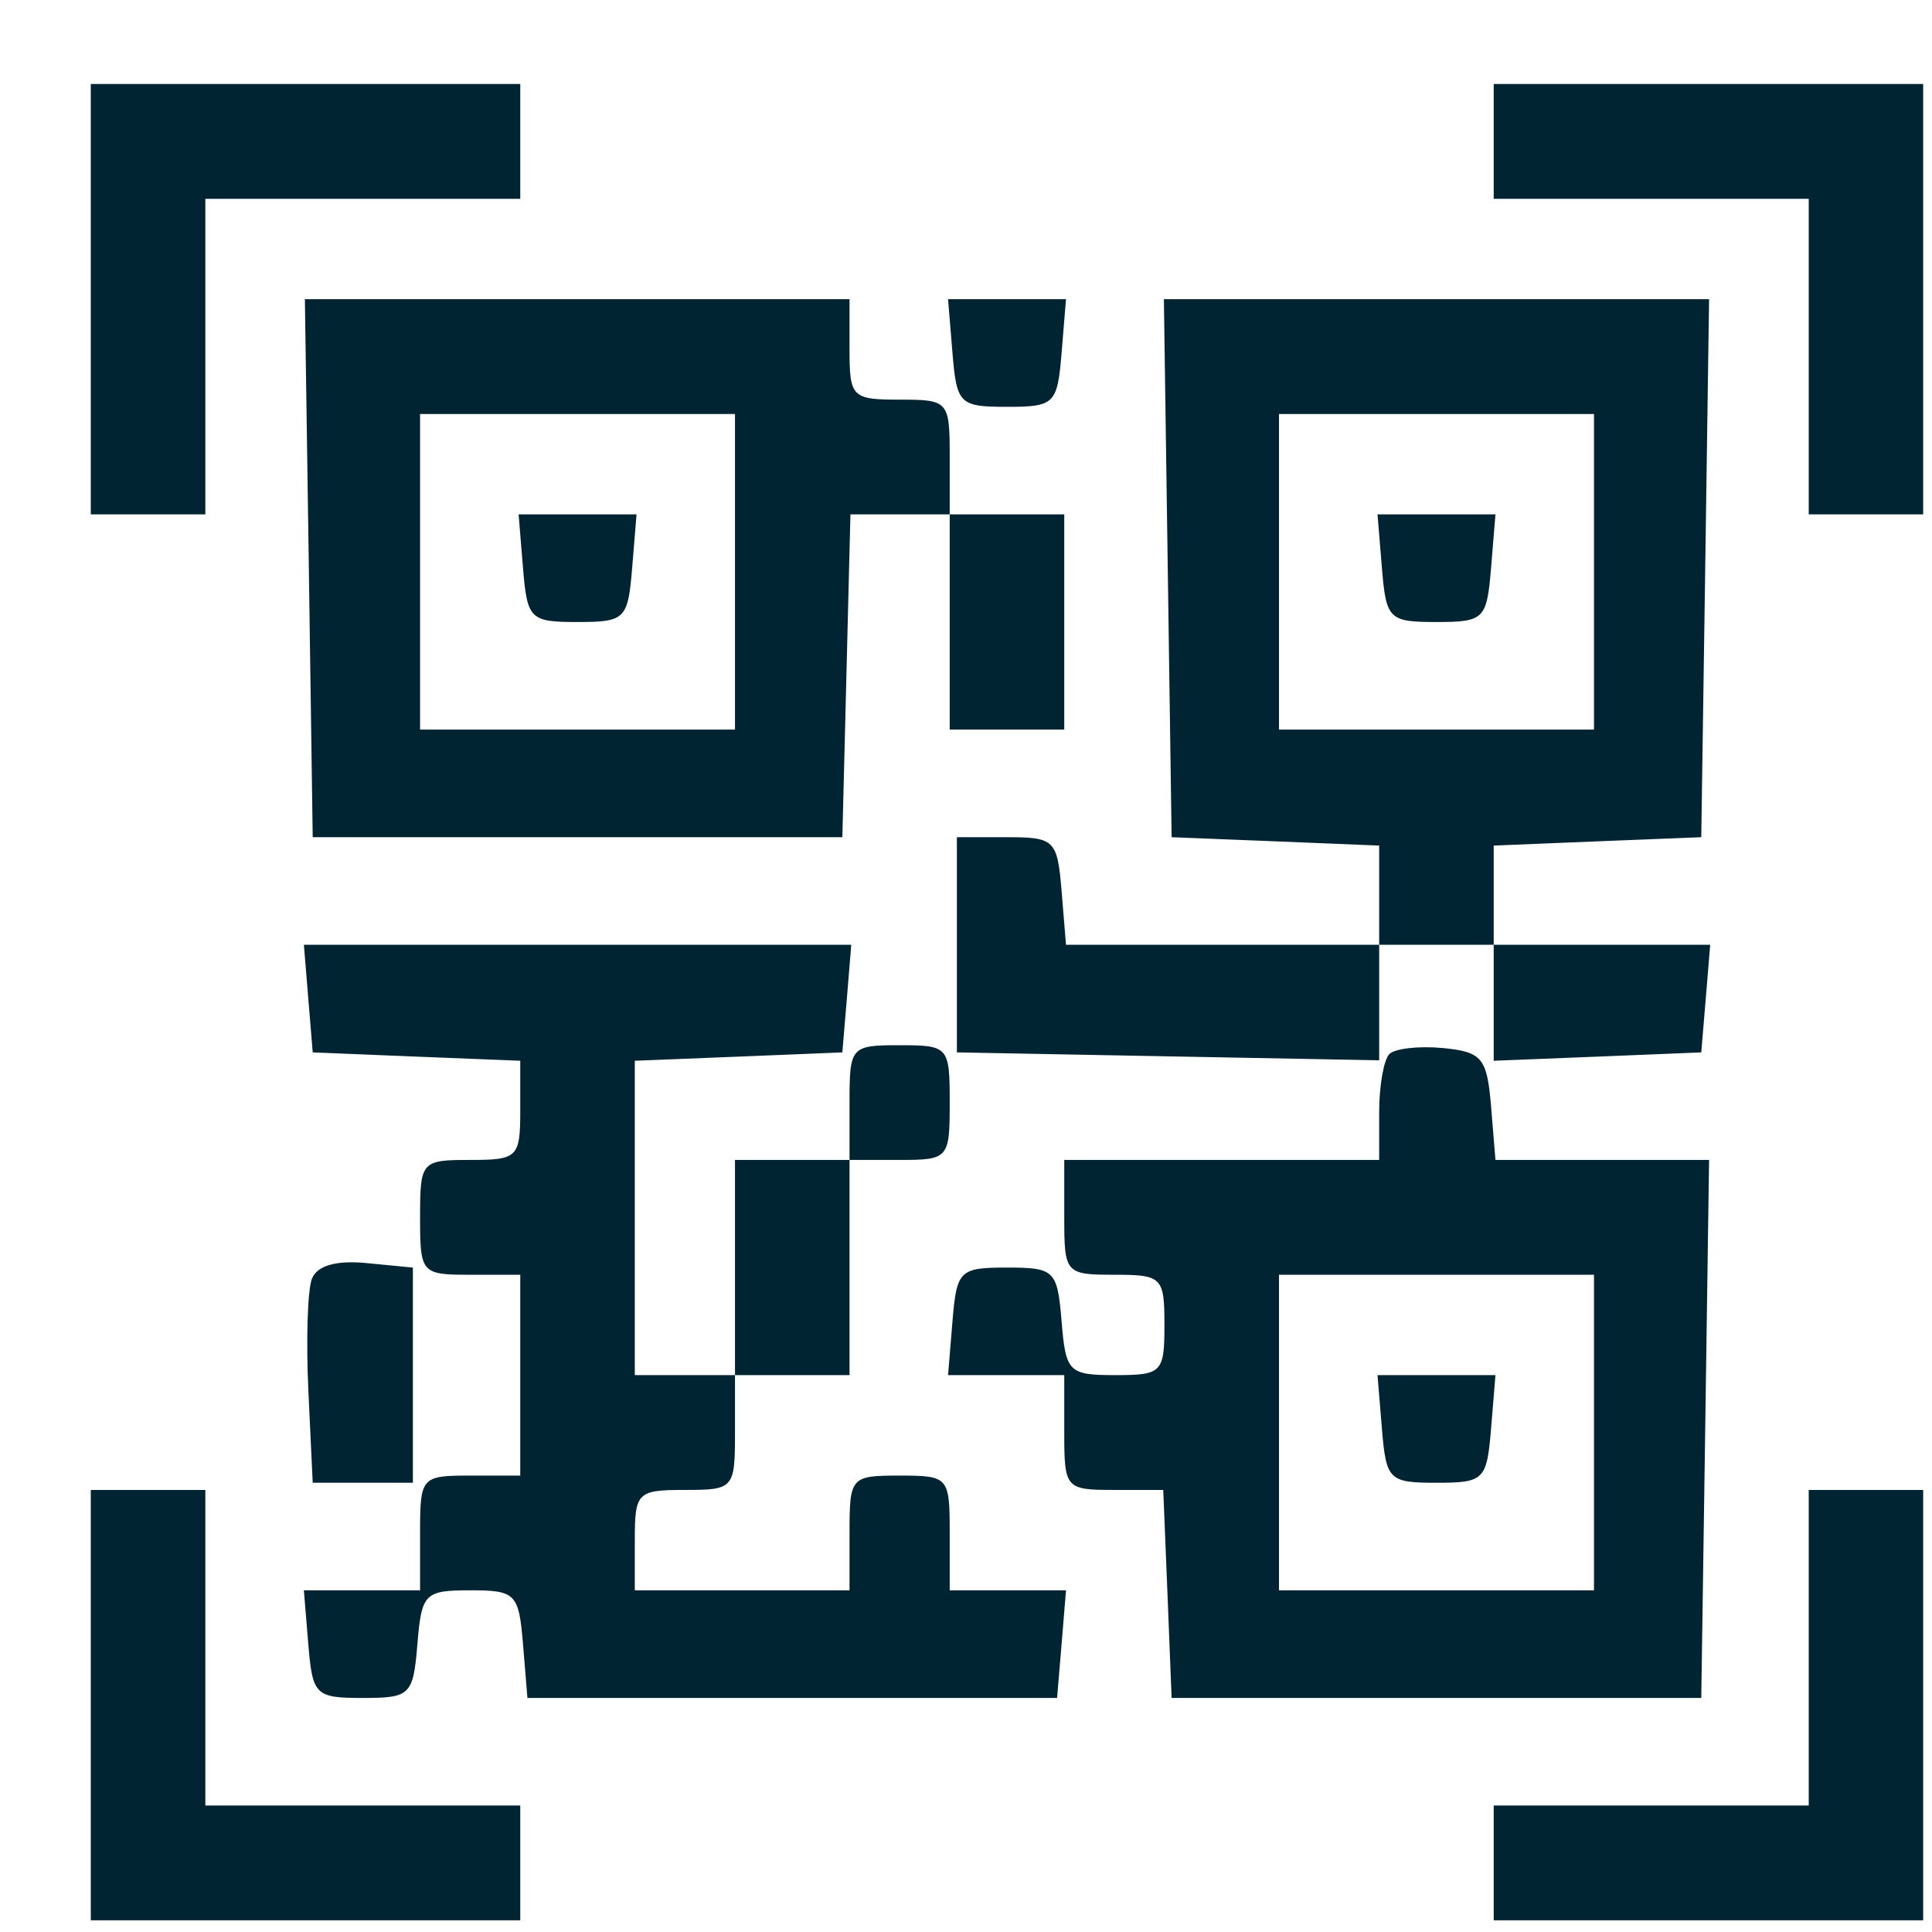<svg width="21" height="21" viewBox="0 0 21 21" fill="none" xmlns="http://www.w3.org/2000/svg">
<path fill-rule="evenodd" clip-rule="evenodd" d="M0.987 3.252V5.591H1.61H2.232V3.876V2.161H3.944H5.655V1.537V0.913H3.321H0.987V3.252ZM16.236 1.537V2.161H17.948H19.66V3.876V5.591H20.282H20.904V3.252V0.913H18.57H16.236V1.537ZM3.357 6.176L3.399 9.1H6.278H9.156L9.2 7.345L9.244 5.591H9.784H10.323V6.761V7.93H10.946H11.568V6.761V5.591H10.946H10.323V4.967C10.323 4.358 10.31 4.344 9.779 4.344C9.26 4.344 9.234 4.318 9.234 3.798V3.252H6.274H3.314L3.357 6.176ZM10.353 3.837C10.399 4.392 10.429 4.422 10.946 4.422C11.463 4.422 11.493 4.392 11.539 3.837L11.587 3.252H10.946H10.305L10.353 3.837ZM12.693 6.176L12.735 9.1L13.863 9.145L14.991 9.191V9.73V10.269H13.289H11.587L11.539 9.684C11.493 9.129 11.463 9.1 10.946 9.1H10.401V10.269V11.439L12.696 11.482L14.991 11.525V10.897V10.269H15.614H16.236V10.9V11.53L17.364 11.485L18.492 11.439L18.541 10.854L18.589 10.269H17.413H16.236V9.73V9.191L17.364 9.145L18.492 9.1L18.535 6.176L18.577 3.252H15.614H12.651L12.693 6.176ZM7.989 6.215V7.93H6.278H4.566V6.215V4.5H6.278H7.989V6.215ZM17.326 6.215V7.93H15.614H13.902V6.215V4.5H15.614H17.326V6.215ZM5.685 6.176C5.731 6.731 5.761 6.761 6.278 6.761C6.795 6.761 6.825 6.731 6.871 6.176L6.919 5.591H6.278H5.637L5.685 6.176ZM15.021 6.176C15.067 6.731 15.097 6.761 15.614 6.761C16.131 6.761 16.161 6.731 16.207 6.176L16.255 5.591H15.614H14.973L15.021 6.176ZM3.351 10.854L3.399 11.439L4.527 11.485L5.655 11.53V12.069C5.655 12.581 5.628 12.608 5.111 12.608C4.579 12.608 4.566 12.623 4.566 13.232C4.566 13.841 4.579 13.856 5.111 13.856H5.655V14.947V16.039H5.111C4.579 16.039 4.566 16.053 4.566 16.662V17.286H3.934H3.303L3.351 17.871C3.397 18.426 3.427 18.456 3.944 18.456C4.461 18.456 4.491 18.426 4.537 17.871C4.582 17.32 4.615 17.286 5.111 17.286C5.606 17.286 5.639 17.32 5.685 17.871L5.733 18.456H8.612H11.49L11.539 17.871L11.587 17.286H10.955H10.323V16.662C10.323 16.053 10.31 16.039 9.779 16.039C9.247 16.039 9.234 16.053 9.234 16.662V17.286H8.067H6.9V16.74C6.9 16.221 6.926 16.195 7.445 16.195C7.976 16.195 7.989 16.18 7.989 15.571V14.947H8.612H9.234V13.778V12.608H9.779C10.31 12.608 10.323 12.593 10.323 11.984C10.323 11.376 10.31 11.361 9.779 11.361C9.247 11.361 9.234 11.376 9.234 11.984V12.608H8.612H7.989V13.778V14.947H7.445H6.9V13.239V11.53L8.028 11.485L9.156 11.439L9.205 10.854L9.253 10.269H6.278H3.303L3.351 10.854ZM15.102 11.457C15.041 11.518 14.991 11.802 14.991 12.088V12.608H13.28H11.568V13.232C11.568 13.841 11.581 13.856 12.113 13.856C12.631 13.856 12.657 13.882 12.657 14.401C12.657 14.919 12.63 14.947 12.122 14.947C11.616 14.947 11.584 14.915 11.539 14.362C11.493 13.807 11.463 13.778 10.946 13.778C10.429 13.778 10.399 13.807 10.353 14.362L10.305 14.947H10.937H11.568V15.571C11.568 16.178 11.582 16.195 12.106 16.195H12.644L12.69 17.325L12.735 18.456H15.614H18.492L18.535 15.532L18.577 12.608H17.416H16.255L16.207 12.023C16.163 11.499 16.11 11.434 15.686 11.392C15.426 11.367 15.164 11.396 15.102 11.457ZM3.39 13.901C3.343 14.023 3.326 14.571 3.352 15.119L3.399 16.117H3.944H4.488V14.947V13.778L3.982 13.729C3.652 13.697 3.445 13.757 3.39 13.901ZM17.326 15.571V17.286H15.614H13.902V15.571V13.856H15.614H17.326V15.571ZM15.021 15.532C15.067 16.087 15.097 16.117 15.614 16.117C16.131 16.117 16.161 16.087 16.207 15.532L16.255 14.947H15.614H14.973L15.021 15.532ZM0.987 18.534V20.873H3.321H5.655V20.249V19.625H3.944H2.232V17.91V16.195H1.61H0.987V18.534ZM19.66 17.91V19.625H17.948H16.236V20.249V20.873H18.57H20.904V18.534V16.195H20.282H19.66V17.91Z" fill="#012433"/>
</svg>
